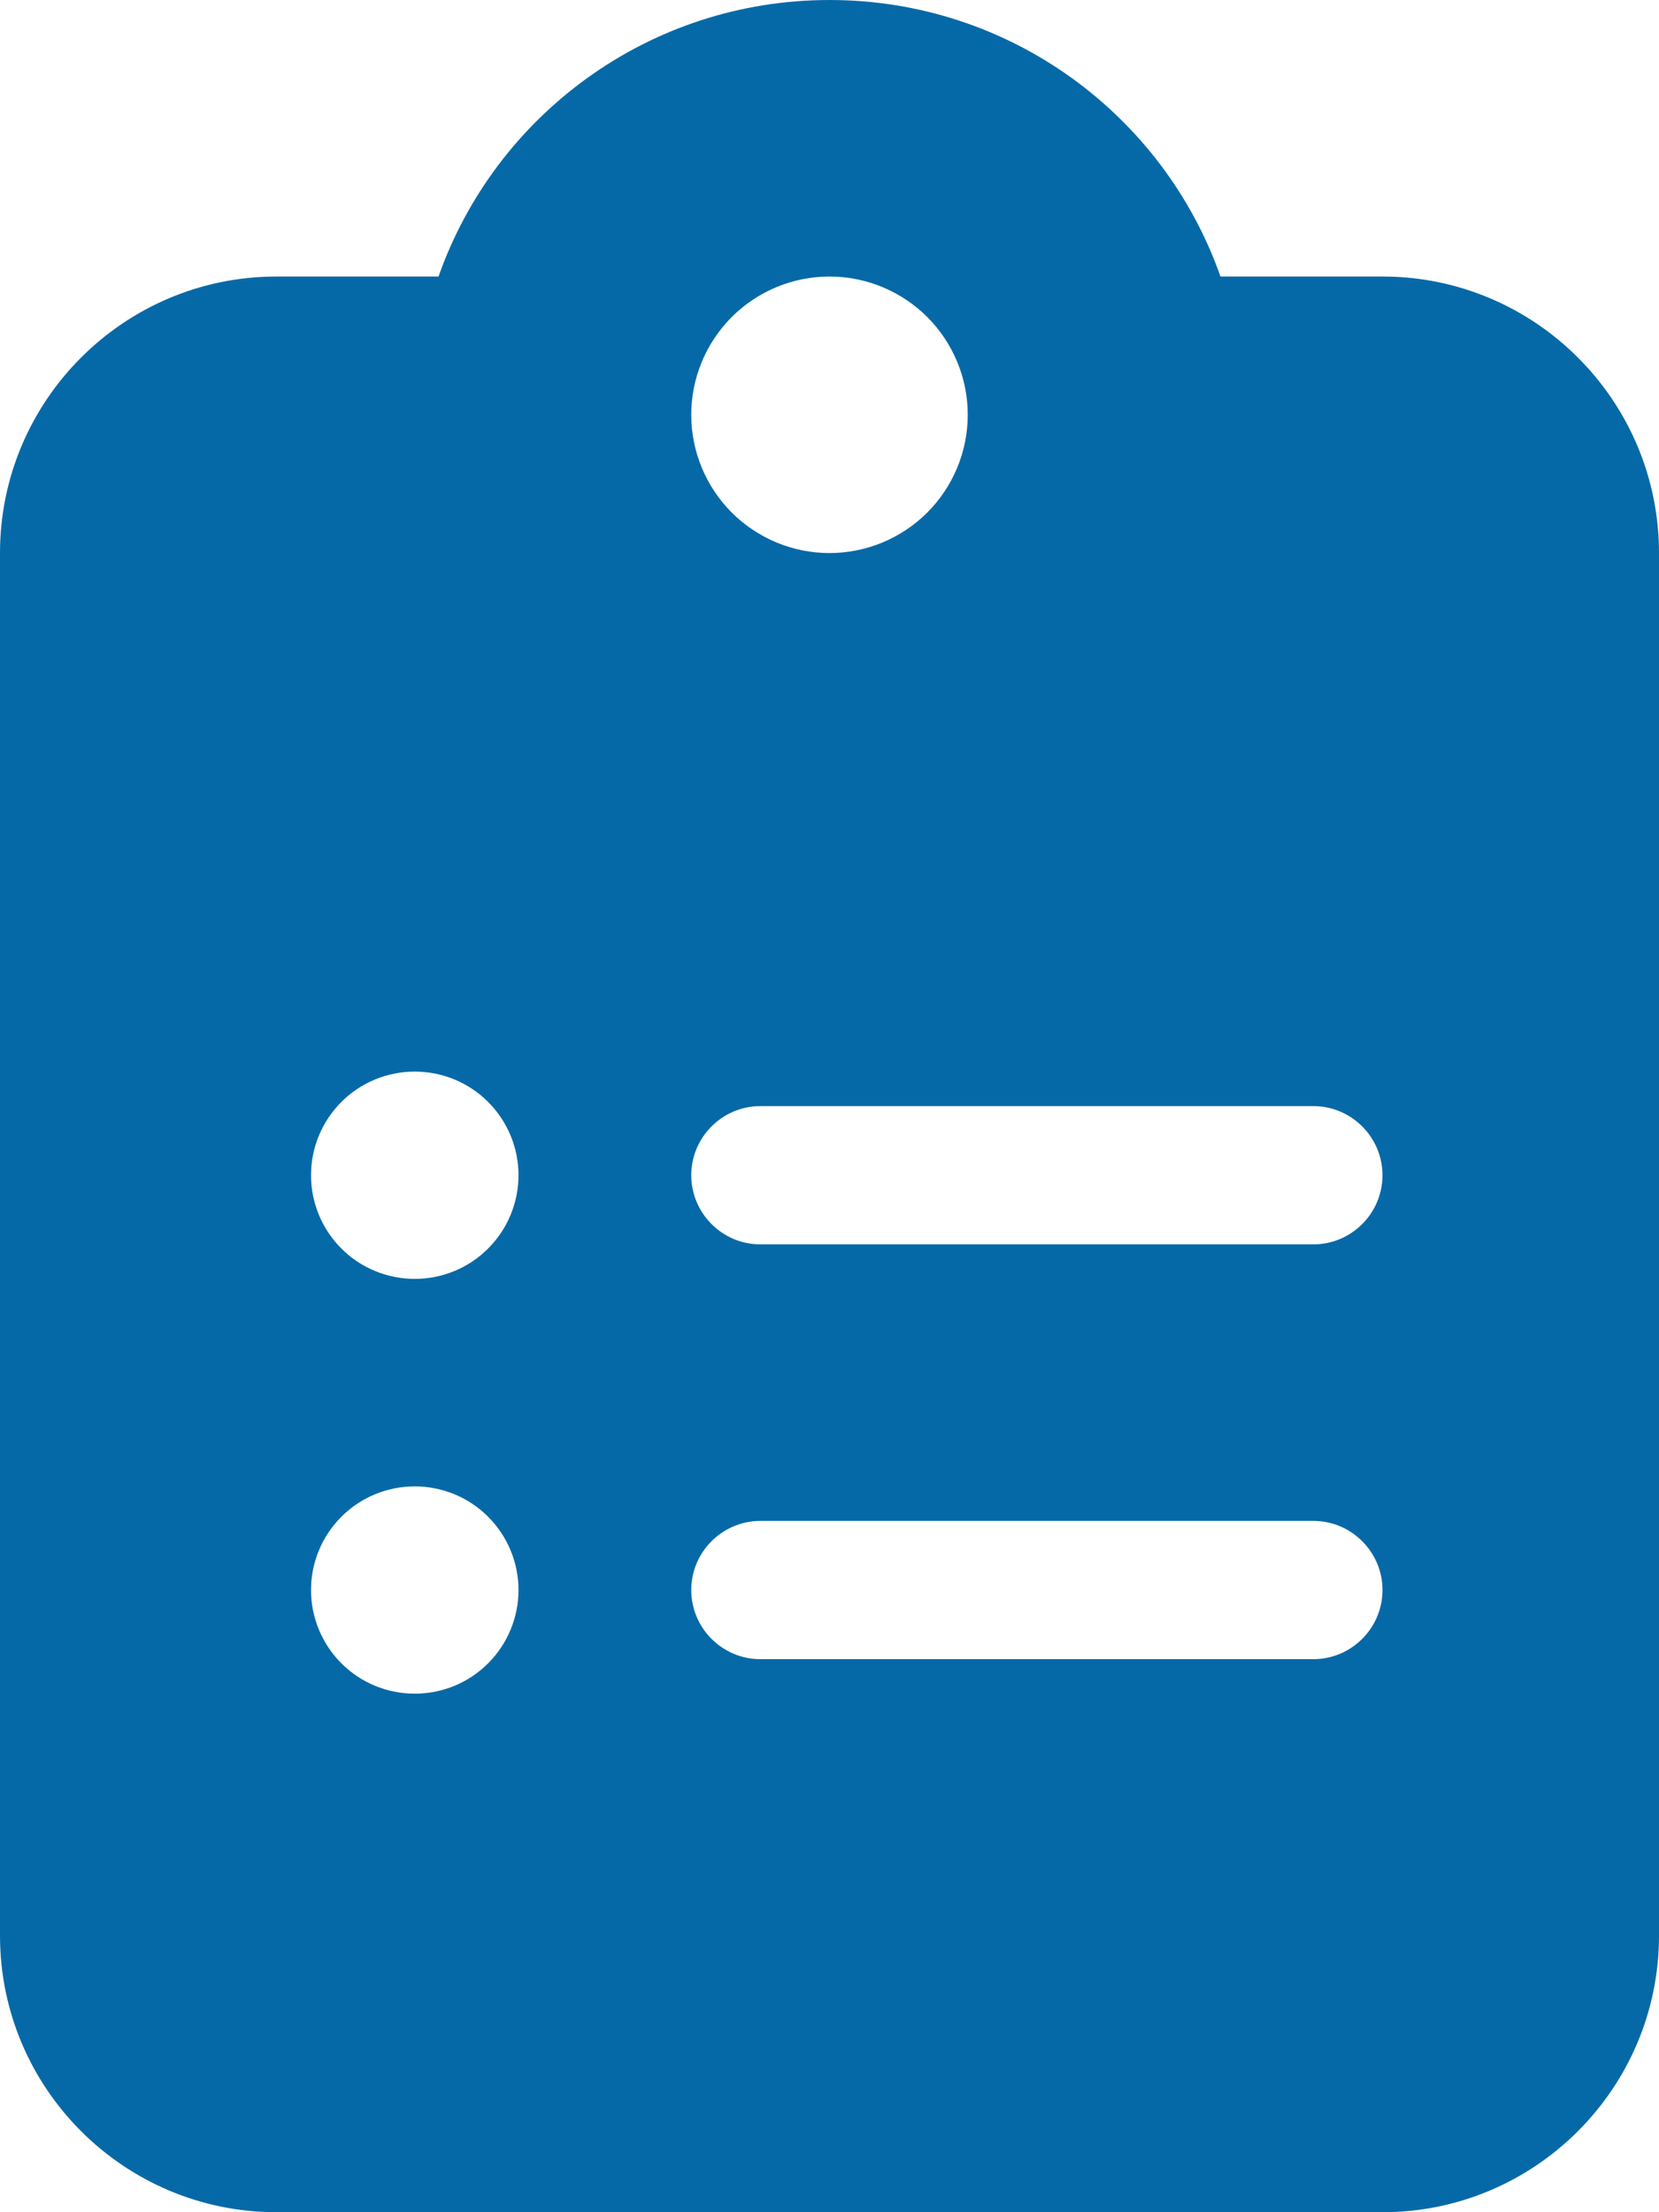<svg width="15" height="20" viewBox="0 0 15 20" fill="none" xmlns="http://www.w3.org/2000/svg">
<path d="M7.5 0C5.867 0 4.477 1.043 3.965 2.5H2.5C1.121 2.5 0 3.621 0 5V17.5C0 18.879 1.121 20 2.5 20H12.5C13.879 20 15 18.879 15 17.5V5C15 3.621 13.879 2.5 12.5 2.5H11.035C10.523 1.043 9.133 0 7.5 0ZM7.5 2.5C7.832 2.5 8.149 2.632 8.384 2.866C8.618 3.101 8.75 3.418 8.75 3.75C8.75 4.082 8.618 4.399 8.384 4.634C8.149 4.868 7.832 5 7.5 5C7.168 5 6.851 4.868 6.616 4.634C6.382 4.399 6.25 4.082 6.25 3.75C6.25 3.418 6.382 3.101 6.616 2.866C6.851 2.632 7.168 2.5 7.5 2.5ZM2.812 10.625C2.812 10.376 2.911 10.138 3.087 9.962C3.263 9.786 3.501 9.688 3.75 9.688C3.999 9.688 4.237 9.786 4.413 9.962C4.589 10.138 4.688 10.376 4.688 10.625C4.688 10.874 4.589 11.112 4.413 11.288C4.237 11.464 3.999 11.562 3.75 11.562C3.501 11.562 3.263 11.464 3.087 11.288C2.911 11.112 2.812 10.874 2.812 10.625ZM6.875 10H11.875C12.219 10 12.5 10.281 12.5 10.625C12.5 10.969 12.219 11.25 11.875 11.25H6.875C6.531 11.25 6.25 10.969 6.25 10.625C6.25 10.281 6.531 10 6.875 10ZM2.812 14.375C2.812 14.126 2.911 13.888 3.087 13.712C3.263 13.536 3.501 13.438 3.75 13.438C3.999 13.438 4.237 13.536 4.413 13.712C4.589 13.888 4.688 14.126 4.688 14.375C4.688 14.624 4.589 14.862 4.413 15.038C4.237 15.214 3.999 15.312 3.75 15.312C3.501 15.312 3.263 15.214 3.087 15.038C2.911 14.862 2.812 14.624 2.812 14.375ZM6.25 14.375C6.25 14.031 6.531 13.75 6.875 13.75H11.875C12.219 13.75 12.5 14.031 12.5 14.375C12.5 14.719 12.219 15 11.875 15H6.875C6.531 15 6.25 14.719 6.25 14.375Z" fill="#0669A7"/>
</svg>
